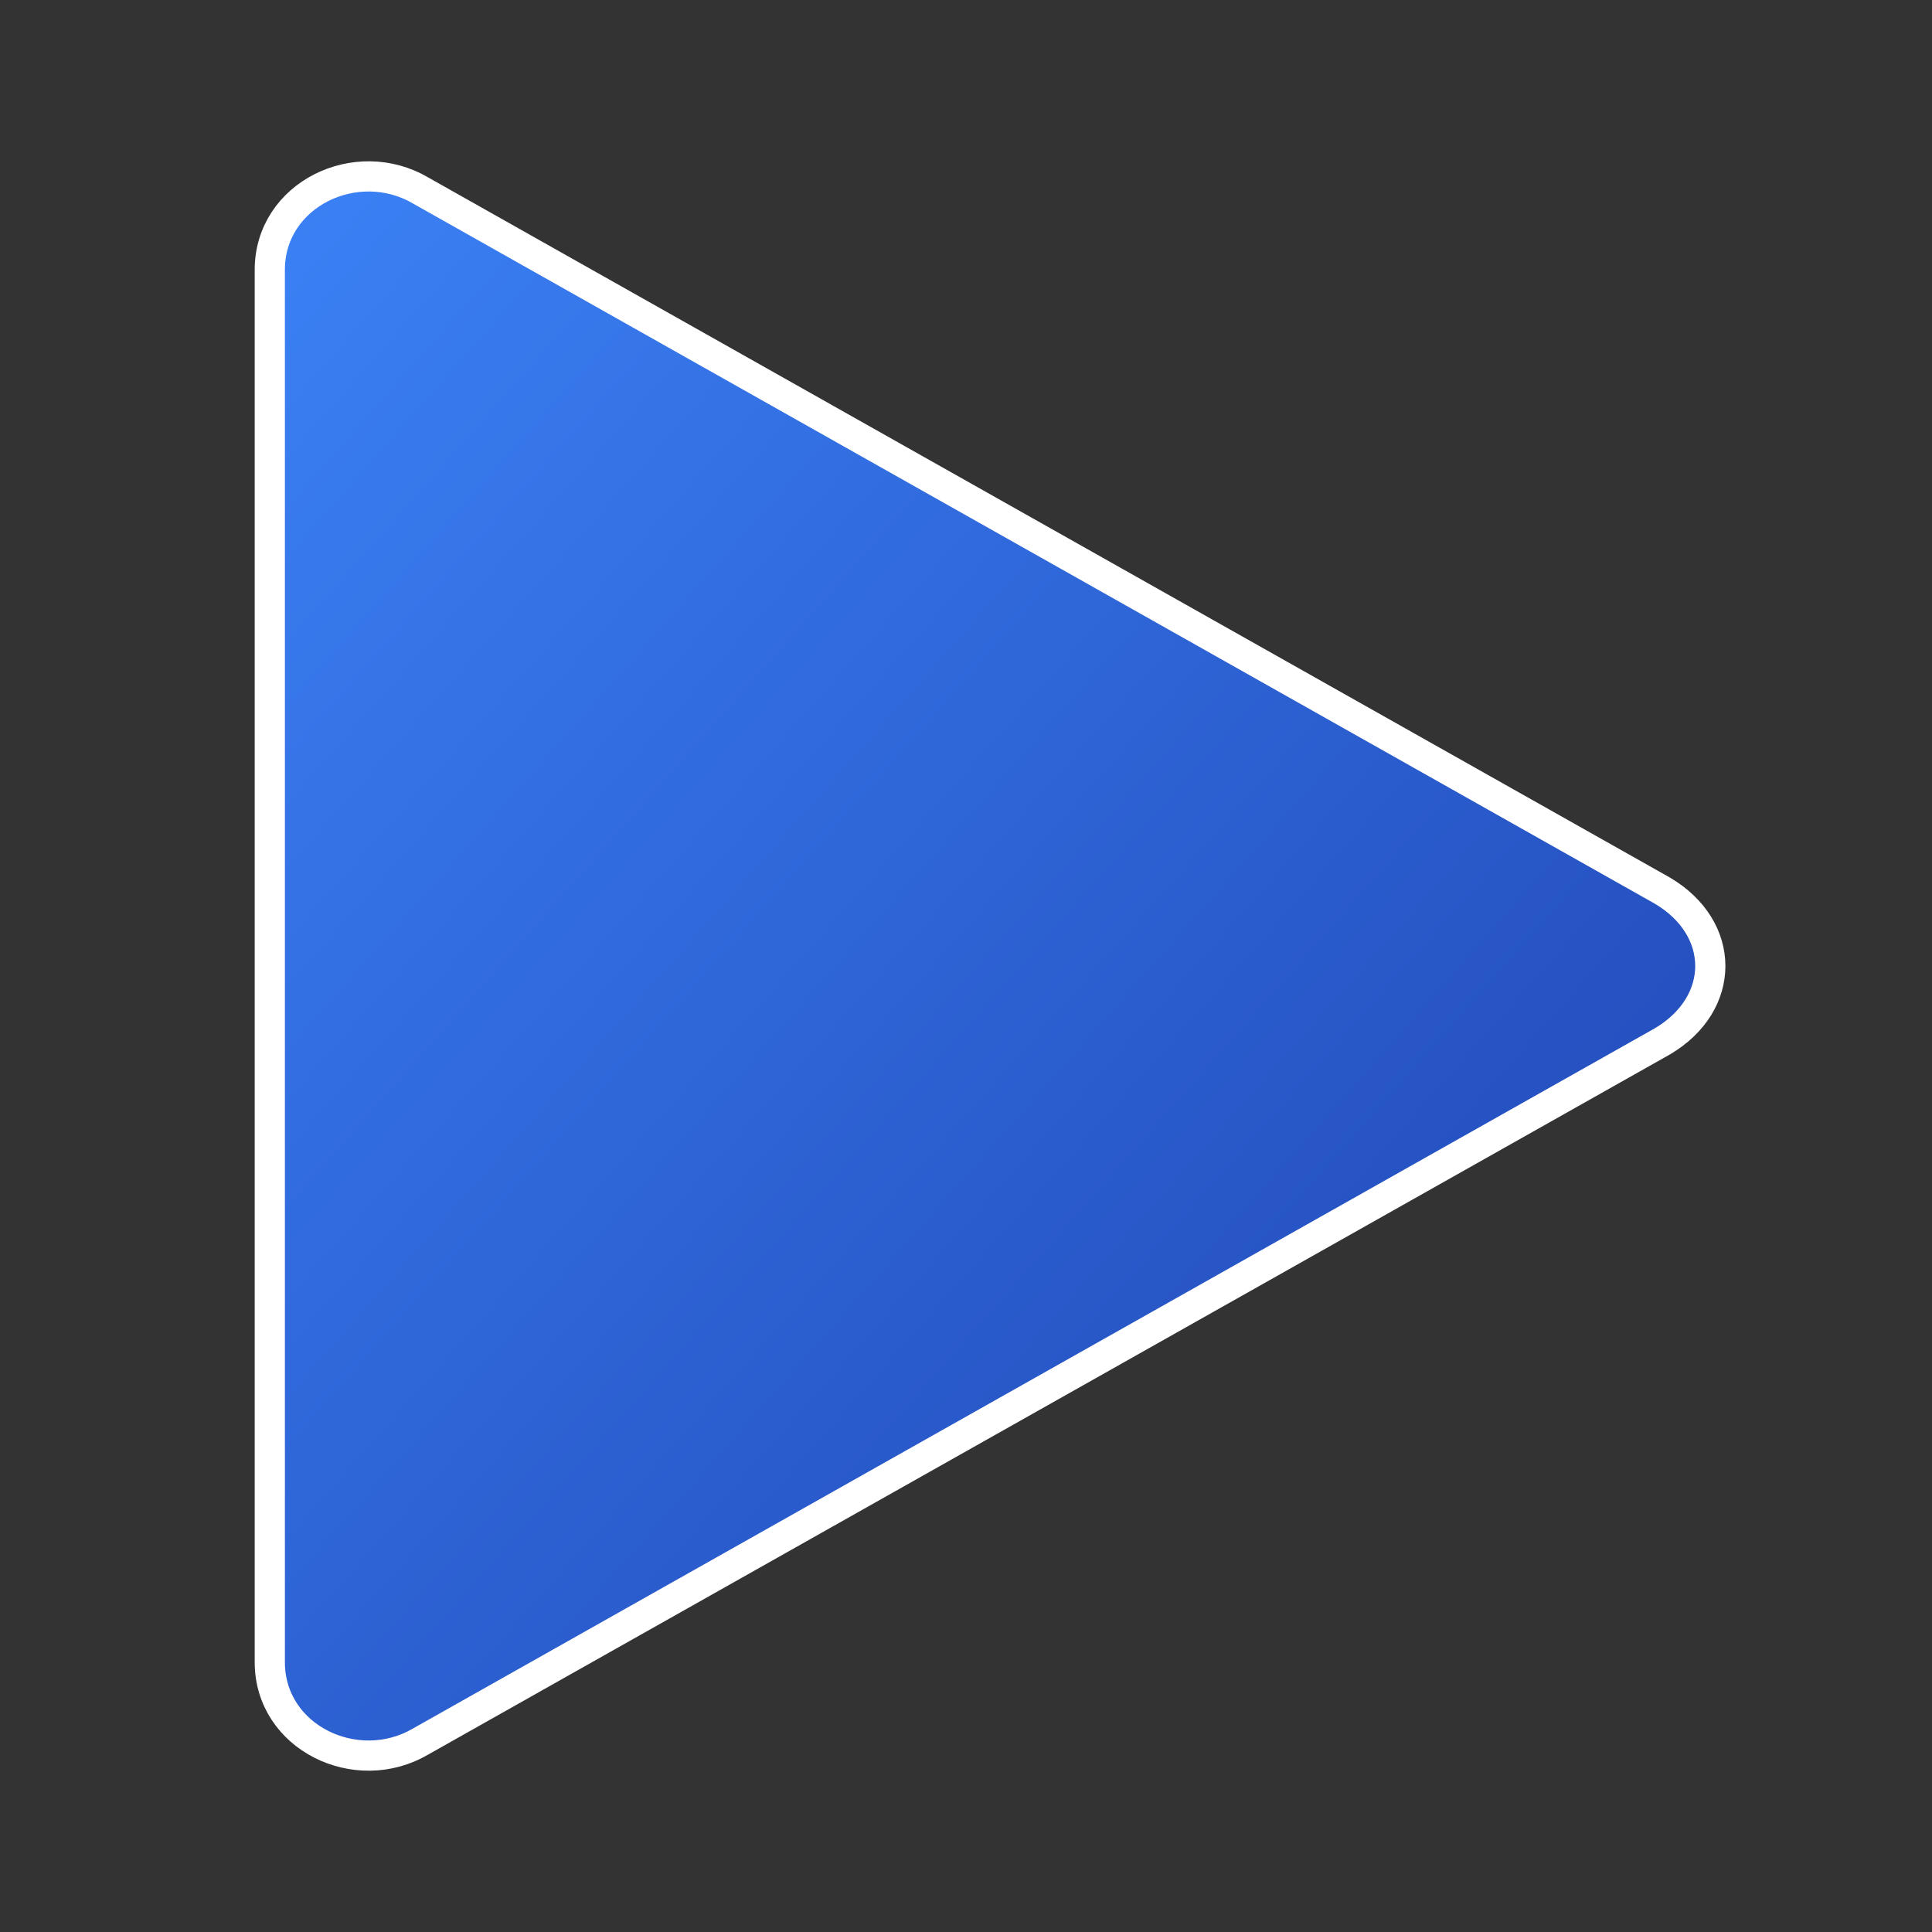 <?xml version="1.0" encoding="UTF-8"?>
<svg width="32" height="32" viewBox="0 0 512 512" fill="none" xmlns="http://www.w3.org/2000/svg">
  <rect x="0" y="0" width="512" height="512" fill="#333333" stroke="none"/>
  <!-- Gradient Definition -->
  <defs>
    <linearGradient id="playGradient" x1="0%" y1="0%" x2="100%" y2="100%">
      <stop offset="0%" style="stop-color:#3B82F6"/>
      <stop offset="100%" style="stop-color:#1E40AF"/>
    </linearGradient>
  </defs>

  <!-- Play Button Shape with Moderately Rounded Corners -->
  <path d="M71.5 71.5C71.5 51.5 94.5 40.5 111.5 50.5L440.5 236C457.5 246 457.5 266 440.5 276L111.5 461.5C94.5 471.5 71.5 460.5 71.5 440.5V71.5Z" 
        fill="url(#playGradient)"
        stroke="white"
        stroke-width="8"/>
</svg> 